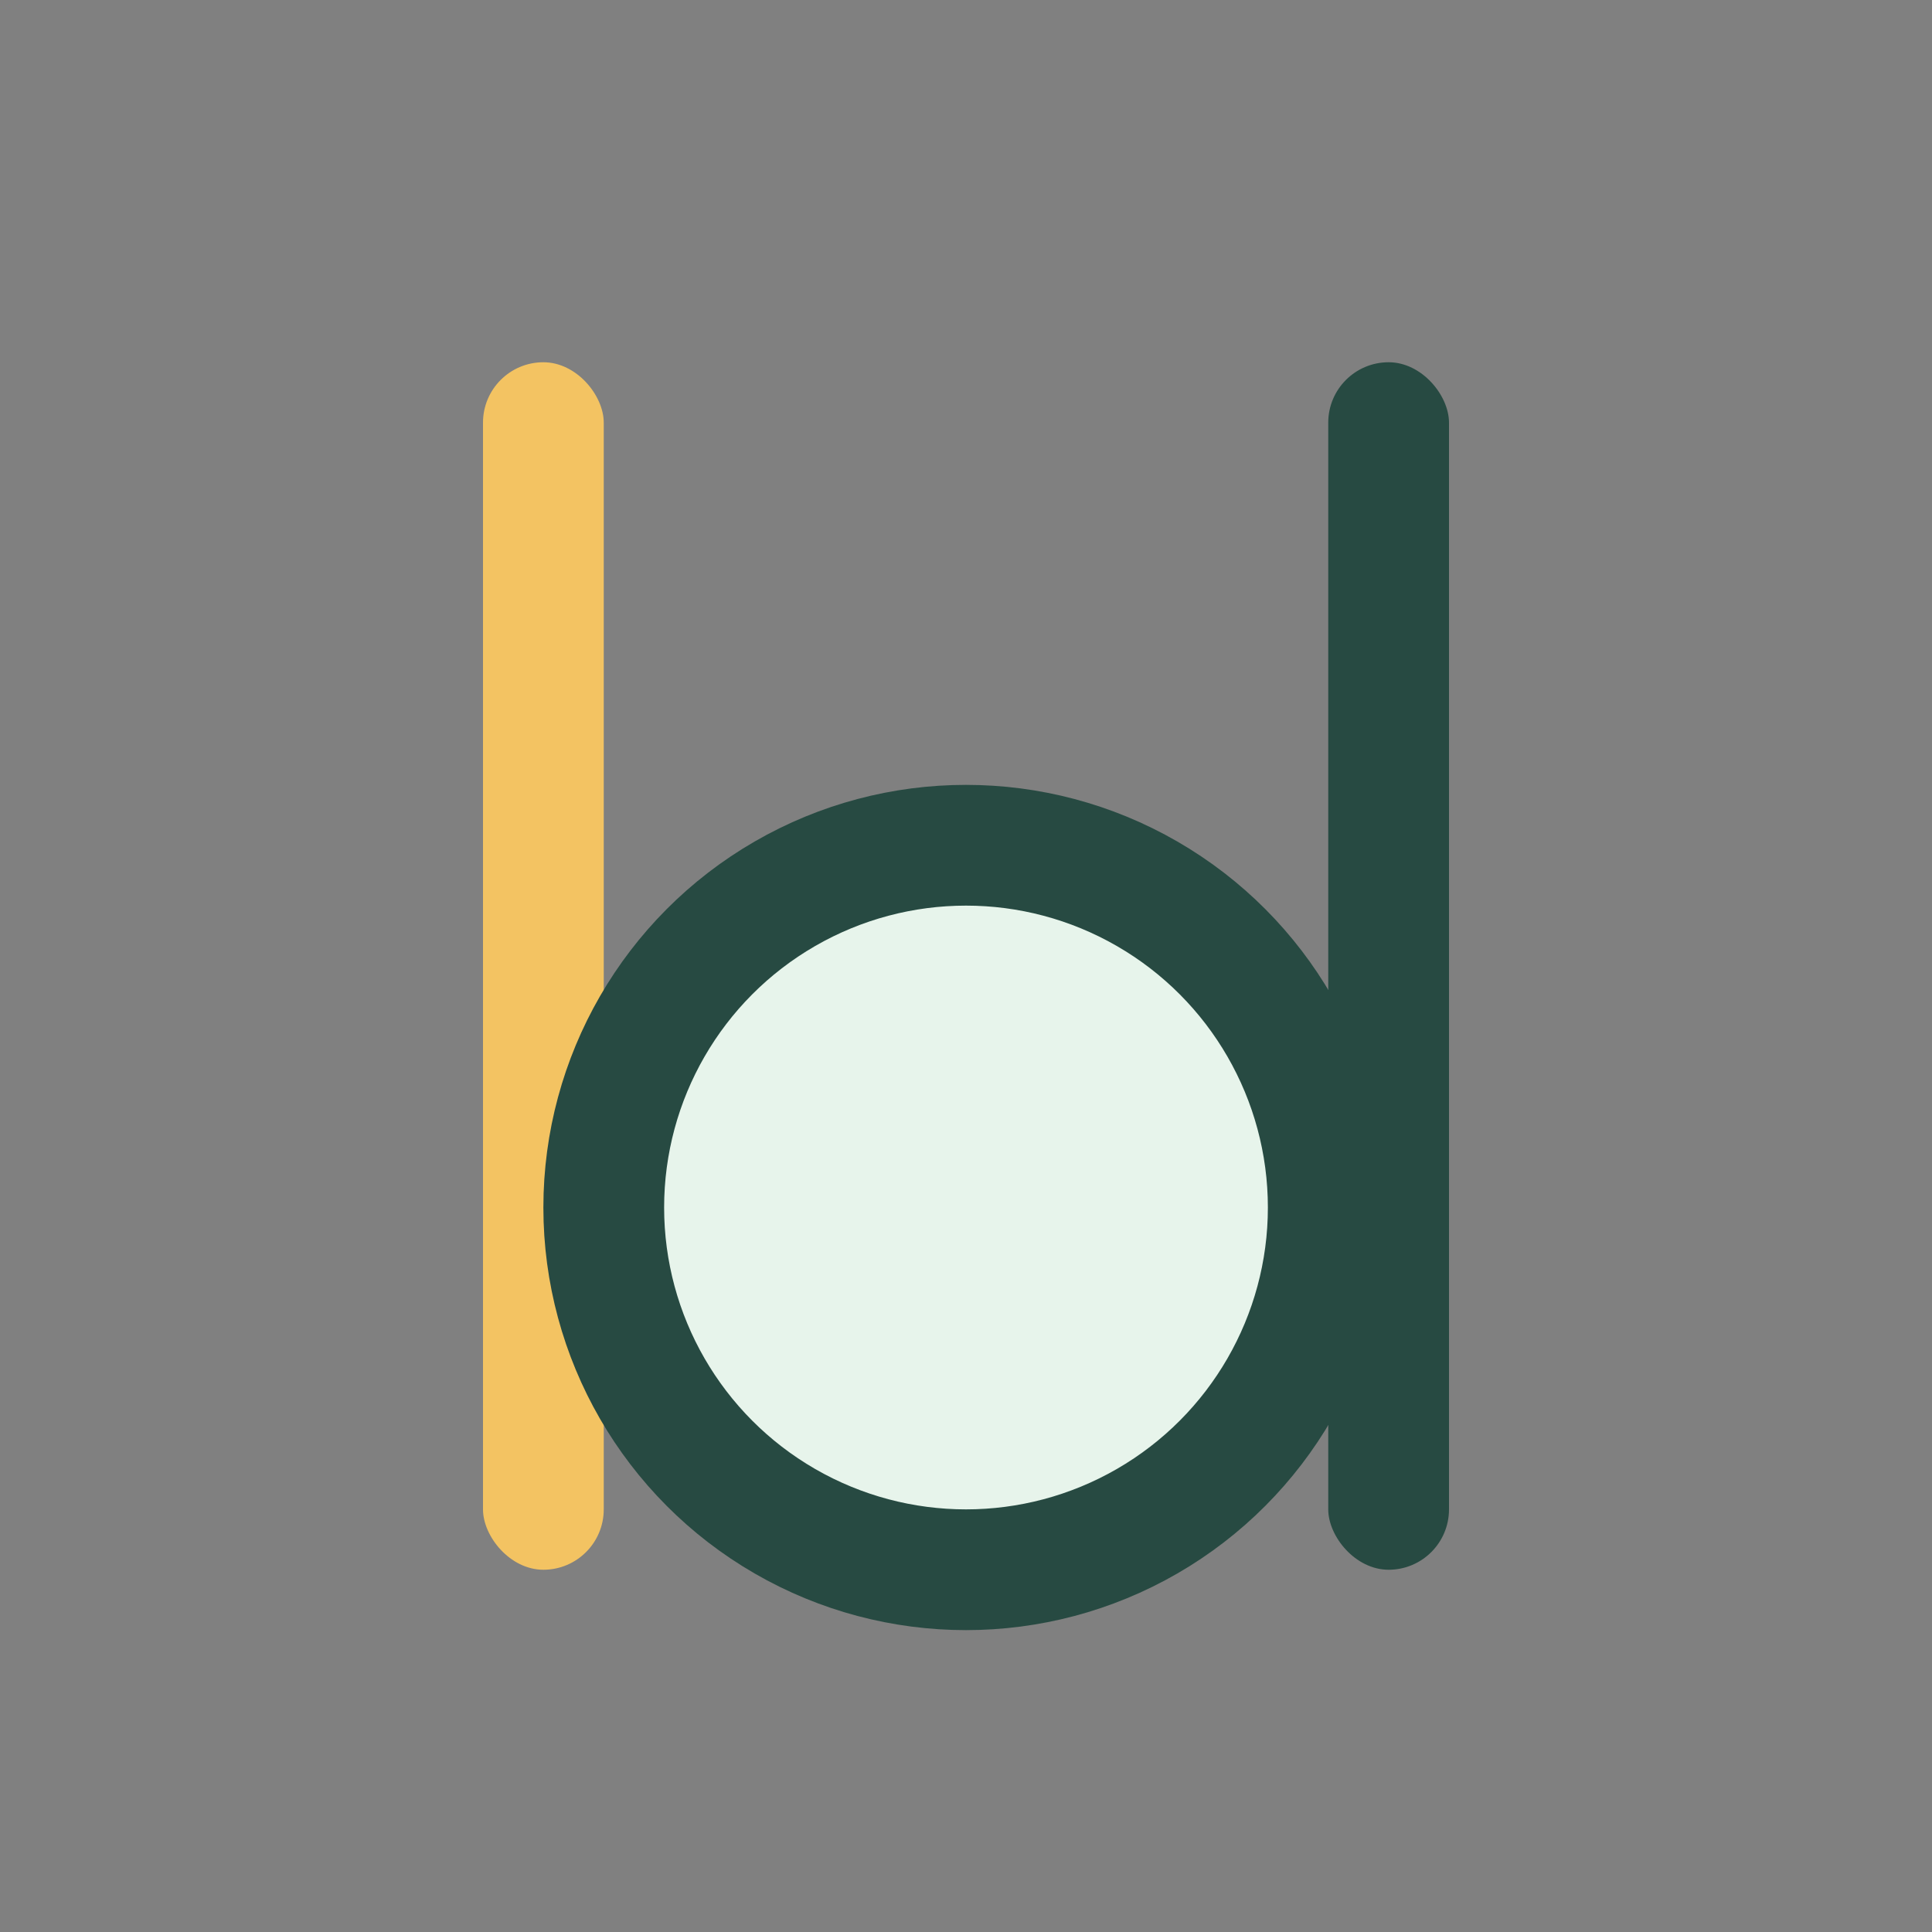 <?xml version="1.0" encoding="UTF-8"?>
<svg xmlns="http://www.w3.org/2000/svg" width="32" height="32" viewBox="0 0 32 32"><rect x="0" y="0" width="32" height="32" fill="#808080" stroke="none"/><rect x="8" y="6" width="2" height="20" rx="1" fill="#F3C362"/><rect x="22" y="6" width="2" height="20" rx="1" fill="#274A42"/><circle cx="16" cy="20" r="6" fill="#E7F4EB" stroke="#274A42" stroke-width="2"/></svg>